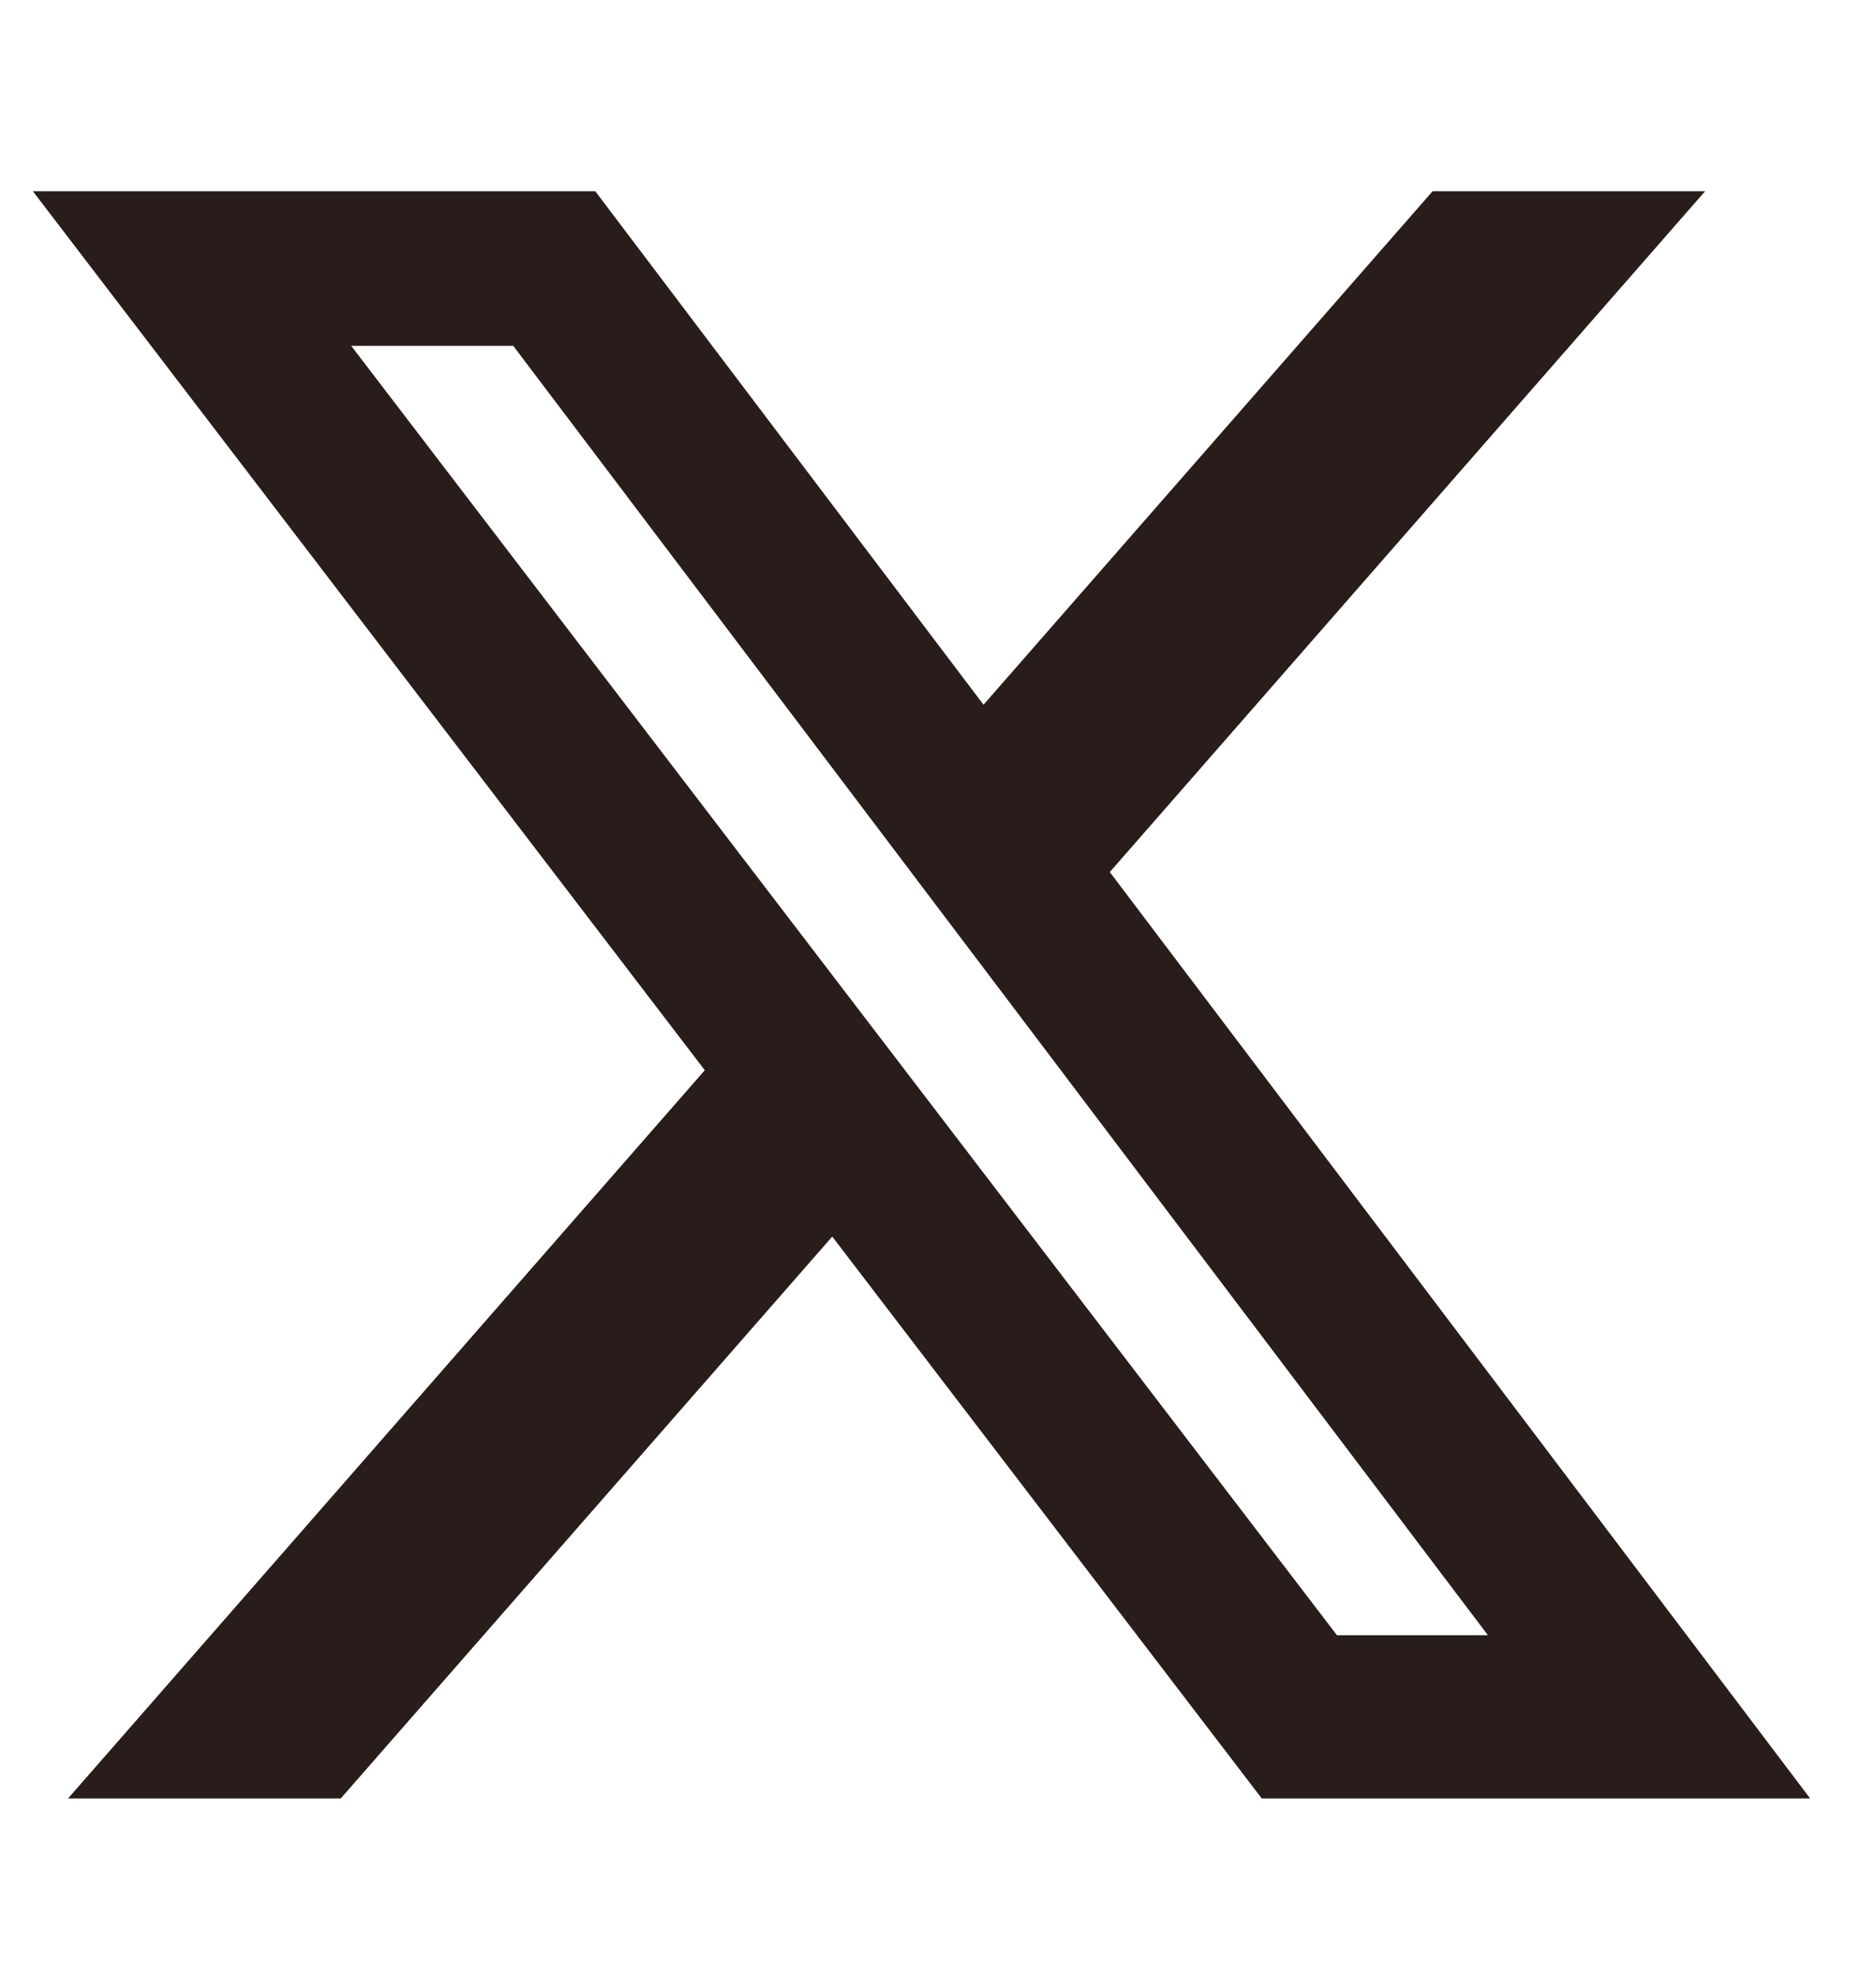 <svg width="19" height="20" viewBox="0 0 19 20" fill="none" xmlns="http://www.w3.org/2000/svg">
<g clip-path="url(#clip0_7991_6925)">
<path d="M14.509 1.936H17.269L11.24 8.828L18.333 18.206H12.779L8.429 12.518L3.451 18.206H0.689L7.138 10.834L0.333 1.936H6.029L9.961 7.134L14.509 1.936ZM13.541 16.554H15.07L5.198 3.501H3.557L13.541 16.554Z" fill="#281D1B"/>
</g>
<defs>
<clipPath id="clip0_7991_6925">
<rect width="19" height="19" fill="white" transform="translate(-6.10352e-05 0.571)"/>
</clipPath>
</defs>
</svg>
